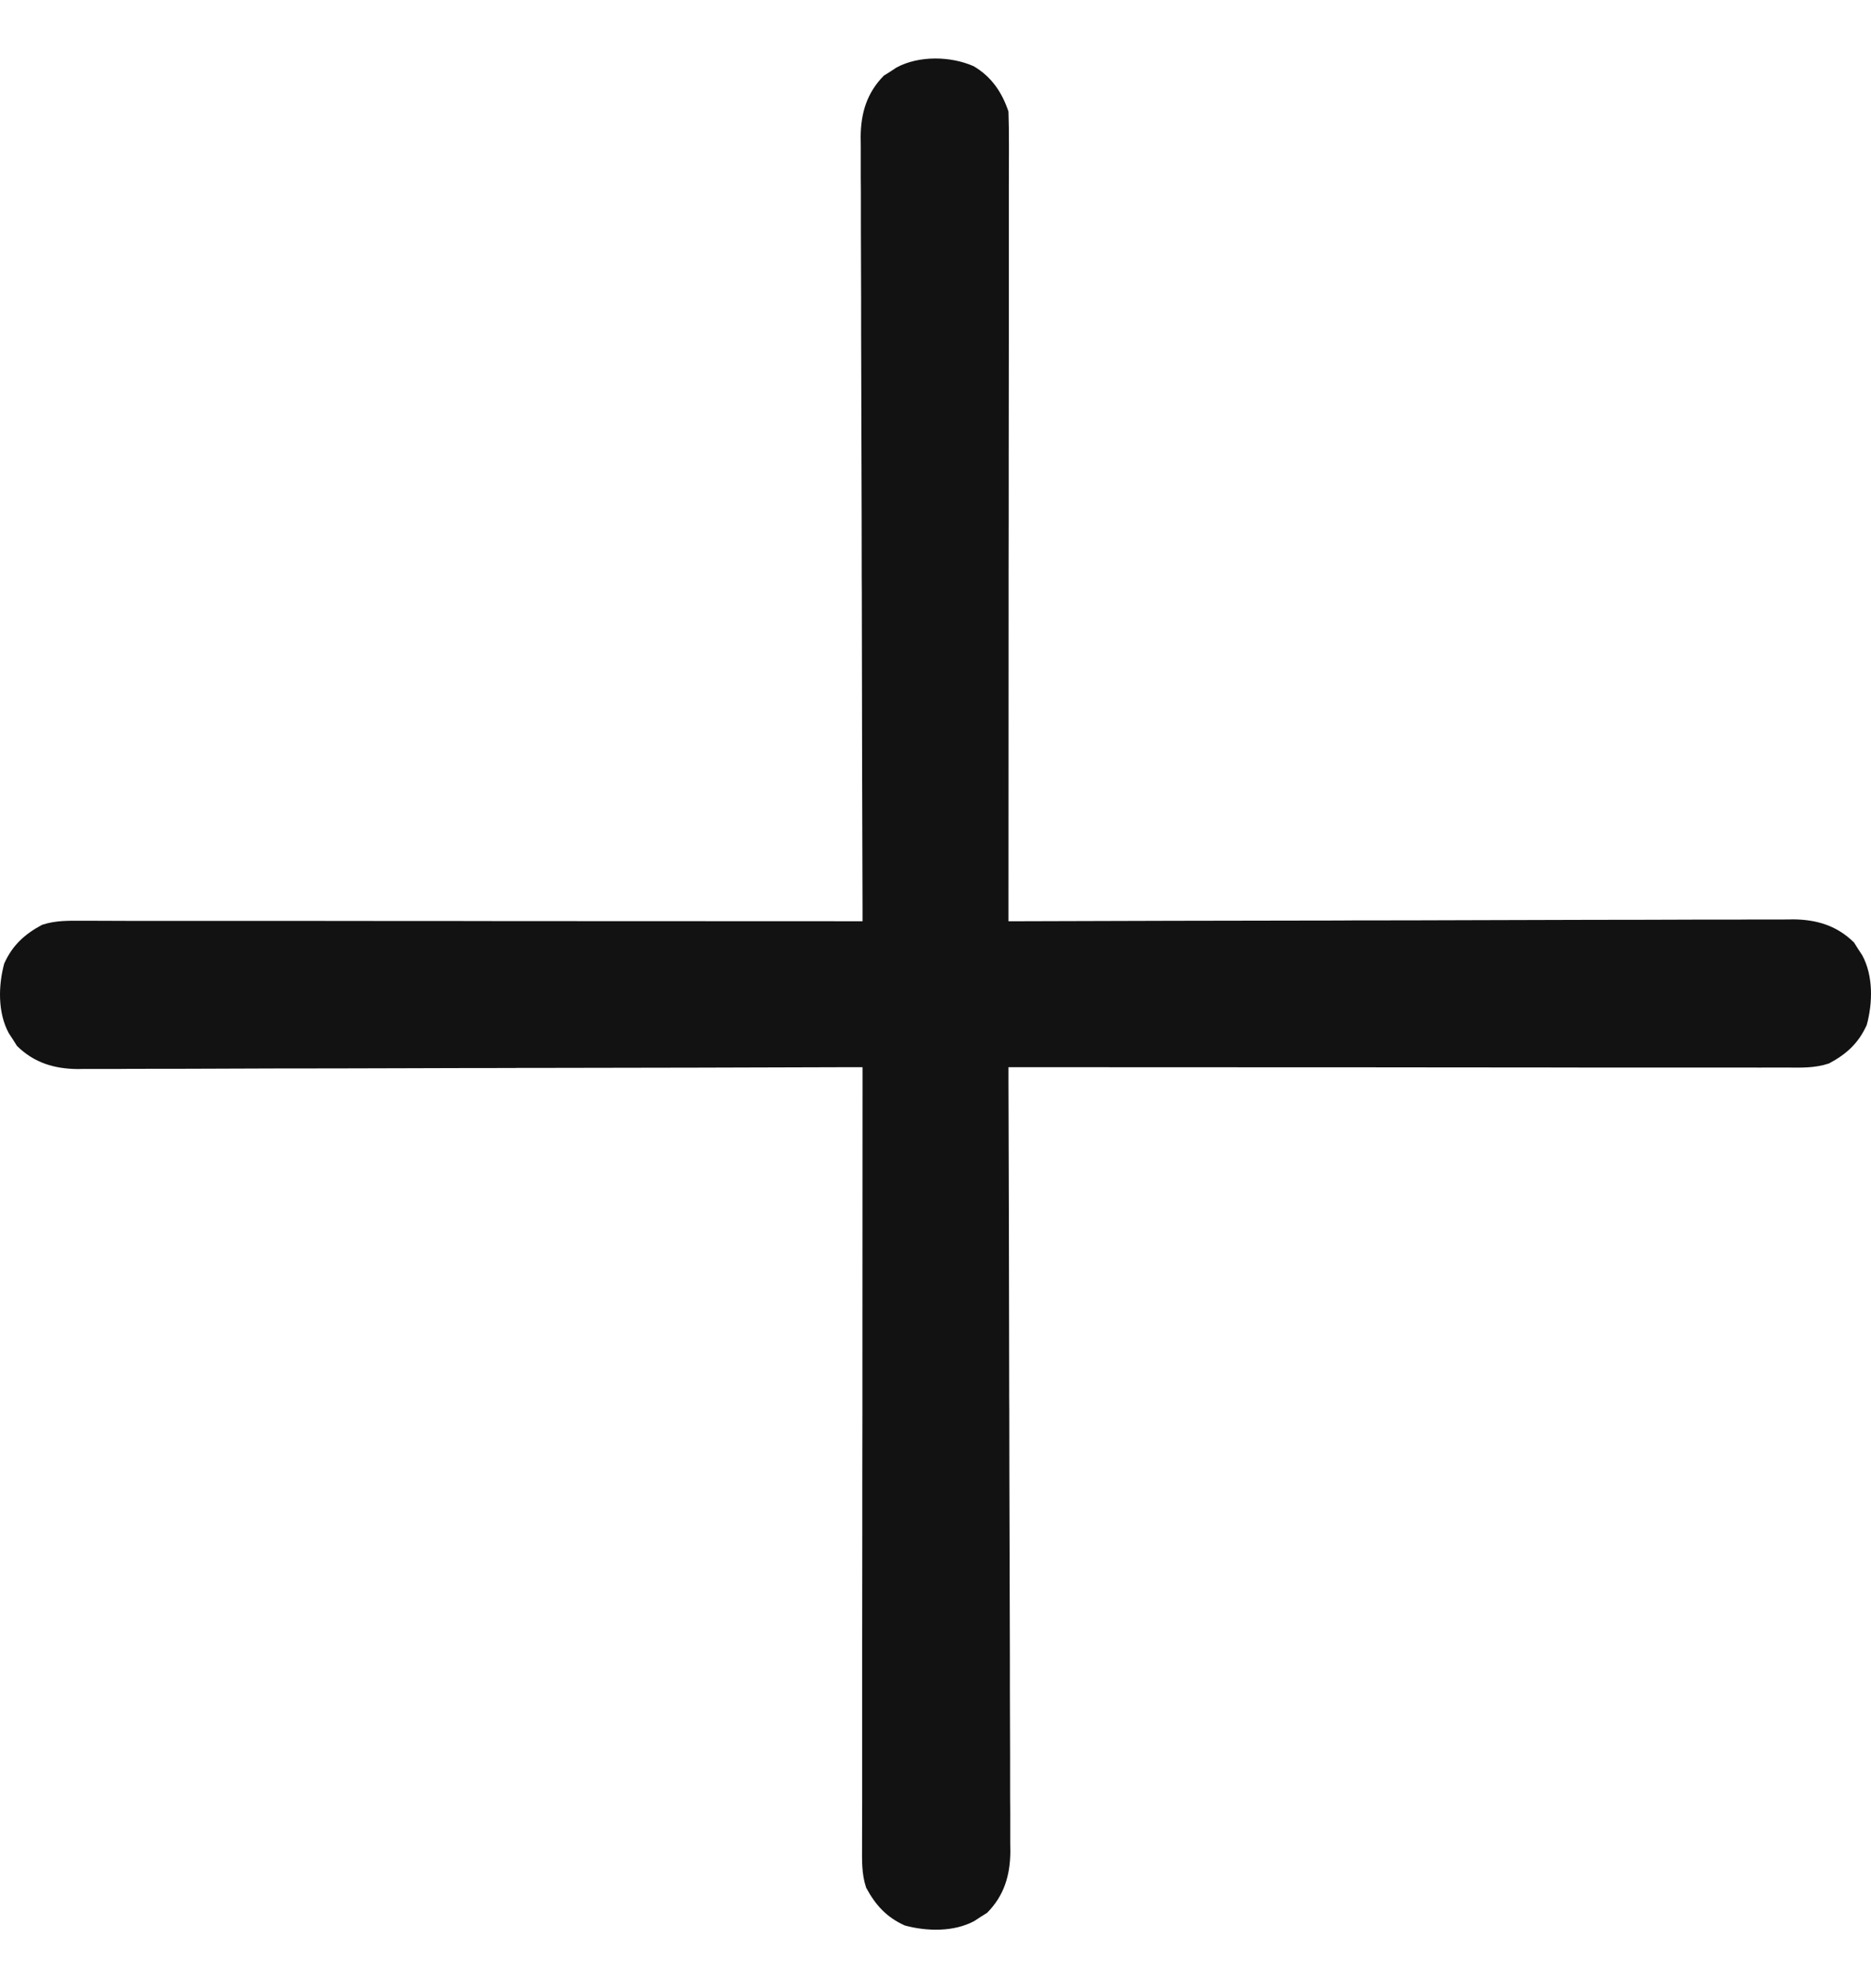 <svg width="16" height="17" viewBox="0 0 16 17" fill="none" xmlns="http://www.w3.org/2000/svg">
<path d="M8.326 0.566C8.478 0.655 8.569 0.789 8.624 0.954C8.627 1.046 8.628 1.137 8.628 1.228C8.628 1.271 8.628 1.271 8.628 1.314C8.628 1.41 8.627 1.505 8.627 1.6C8.627 1.669 8.627 1.737 8.627 1.805C8.627 1.99 8.627 2.176 8.627 2.362C8.627 2.555 8.627 2.749 8.627 2.943C8.627 3.268 8.626 3.594 8.626 3.919C8.626 4.254 8.626 4.589 8.625 4.925C8.625 4.955 8.625 4.955 8.625 4.987C8.625 5.091 8.625 5.194 8.625 5.298C8.625 6.158 8.624 7.017 8.624 7.877C8.659 7.877 8.695 7.877 8.731 7.877C9.594 7.874 10.457 7.872 11.319 7.871C11.402 7.871 11.485 7.871 11.568 7.87C11.589 7.87 11.61 7.87 11.631 7.87C11.944 7.87 12.257 7.869 12.571 7.868C12.934 7.867 13.298 7.866 13.662 7.865C13.854 7.865 14.046 7.865 14.239 7.864C14.42 7.863 14.601 7.863 14.783 7.863C14.849 7.863 14.916 7.863 14.982 7.862C15.073 7.862 15.164 7.862 15.255 7.862C15.281 7.862 15.307 7.862 15.334 7.861C15.536 7.863 15.708 7.914 15.855 8.059C15.866 8.077 15.877 8.095 15.889 8.113C15.901 8.131 15.912 8.149 15.925 8.168C16.02 8.343 16.015 8.574 15.964 8.763C15.894 8.919 15.791 9.013 15.641 9.093C15.518 9.134 15.402 9.129 15.274 9.128C15.231 9.128 15.231 9.128 15.188 9.128C15.092 9.129 14.997 9.128 14.902 9.128C14.833 9.128 14.765 9.128 14.697 9.128C14.511 9.128 14.326 9.128 14.14 9.128C13.946 9.128 13.752 9.128 13.559 9.128C13.233 9.127 12.908 9.127 12.582 9.127C12.247 9.127 11.912 9.126 11.577 9.126C11.556 9.126 11.536 9.126 11.514 9.126C11.411 9.126 11.307 9.126 11.203 9.126C10.344 9.126 9.484 9.125 8.624 9.125C8.624 9.16 8.624 9.196 8.624 9.232C8.627 10.095 8.629 10.957 8.63 11.82C8.63 11.903 8.63 11.986 8.631 12.069C8.631 12.089 8.631 12.11 8.631 12.131C8.631 12.445 8.632 12.758 8.633 13.071C8.634 13.435 8.635 13.798 8.636 14.162C8.636 14.354 8.636 14.547 8.637 14.739C8.638 14.921 8.638 15.102 8.638 15.283C8.638 15.349 8.638 15.416 8.639 15.482C8.639 15.573 8.639 15.664 8.639 15.755C8.639 15.781 8.64 15.807 8.64 15.834C8.638 16.036 8.587 16.208 8.442 16.355C8.424 16.366 8.406 16.377 8.388 16.389C8.37 16.401 8.352 16.413 8.333 16.425C8.158 16.52 7.927 16.515 7.738 16.464C7.582 16.394 7.488 16.291 7.407 16.141C7.366 16.018 7.372 15.902 7.372 15.774C7.372 15.731 7.372 15.731 7.372 15.688C7.372 15.592 7.373 15.497 7.373 15.402C7.373 15.333 7.373 15.265 7.373 15.197C7.373 15.011 7.373 14.826 7.373 14.64C7.373 14.447 7.373 14.253 7.373 14.059C7.373 13.734 7.374 13.408 7.374 13.083C7.374 12.748 7.374 12.412 7.375 12.077C7.375 12.057 7.375 12.036 7.375 12.015C7.375 11.911 7.375 11.807 7.375 11.704C7.375 10.844 7.376 9.984 7.376 9.125C7.341 9.125 7.305 9.125 7.269 9.125C6.406 9.128 5.543 9.13 4.681 9.131C4.598 9.131 4.515 9.131 4.432 9.131C4.411 9.132 4.39 9.132 4.369 9.132C4.056 9.132 3.743 9.133 3.429 9.134C3.066 9.135 2.702 9.136 2.339 9.136C2.146 9.137 1.954 9.137 1.761 9.138C1.58 9.139 1.398 9.139 1.217 9.139C1.151 9.139 1.084 9.139 1.018 9.14C0.927 9.14 0.836 9.14 0.745 9.14C0.719 9.14 0.693 9.14 0.666 9.141C0.464 9.139 0.292 9.088 0.145 8.943C0.134 8.925 0.123 8.907 0.111 8.889C0.099 8.871 0.087 8.853 0.075 8.834C-0.02 8.659 -0.015 8.428 0.036 8.239C0.106 8.083 0.209 7.989 0.359 7.908C0.482 7.867 0.598 7.873 0.726 7.873C0.769 7.873 0.769 7.873 0.812 7.873C0.908 7.873 1.003 7.874 1.099 7.874C1.167 7.874 1.235 7.874 1.303 7.874C1.489 7.874 1.674 7.874 1.86 7.874C2.054 7.874 2.248 7.874 2.441 7.874C2.767 7.874 3.092 7.875 3.418 7.875C3.753 7.875 4.088 7.875 4.423 7.876C4.454 7.876 4.454 7.876 4.486 7.876C4.589 7.876 4.693 7.876 4.797 7.876C5.657 7.876 6.516 7.877 7.376 7.877C7.376 7.842 7.376 7.806 7.376 7.77C7.373 6.907 7.371 6.045 7.37 5.182C7.37 5.099 7.37 5.016 7.369 4.933C7.369 4.912 7.369 4.892 7.369 4.871C7.369 4.557 7.368 4.244 7.367 3.931C7.366 3.567 7.365 3.204 7.364 2.84C7.364 2.648 7.364 2.455 7.363 2.263C7.362 2.081 7.362 1.9 7.362 1.719C7.362 1.653 7.362 1.586 7.361 1.52C7.361 1.429 7.361 1.338 7.361 1.247C7.361 1.221 7.36 1.195 7.36 1.168C7.362 0.966 7.413 0.794 7.558 0.647C7.576 0.636 7.594 0.625 7.612 0.613C7.63 0.601 7.648 0.589 7.667 0.577C7.858 0.474 8.129 0.479 8.326 0.566Z" fill="#121212"/>
</svg>

